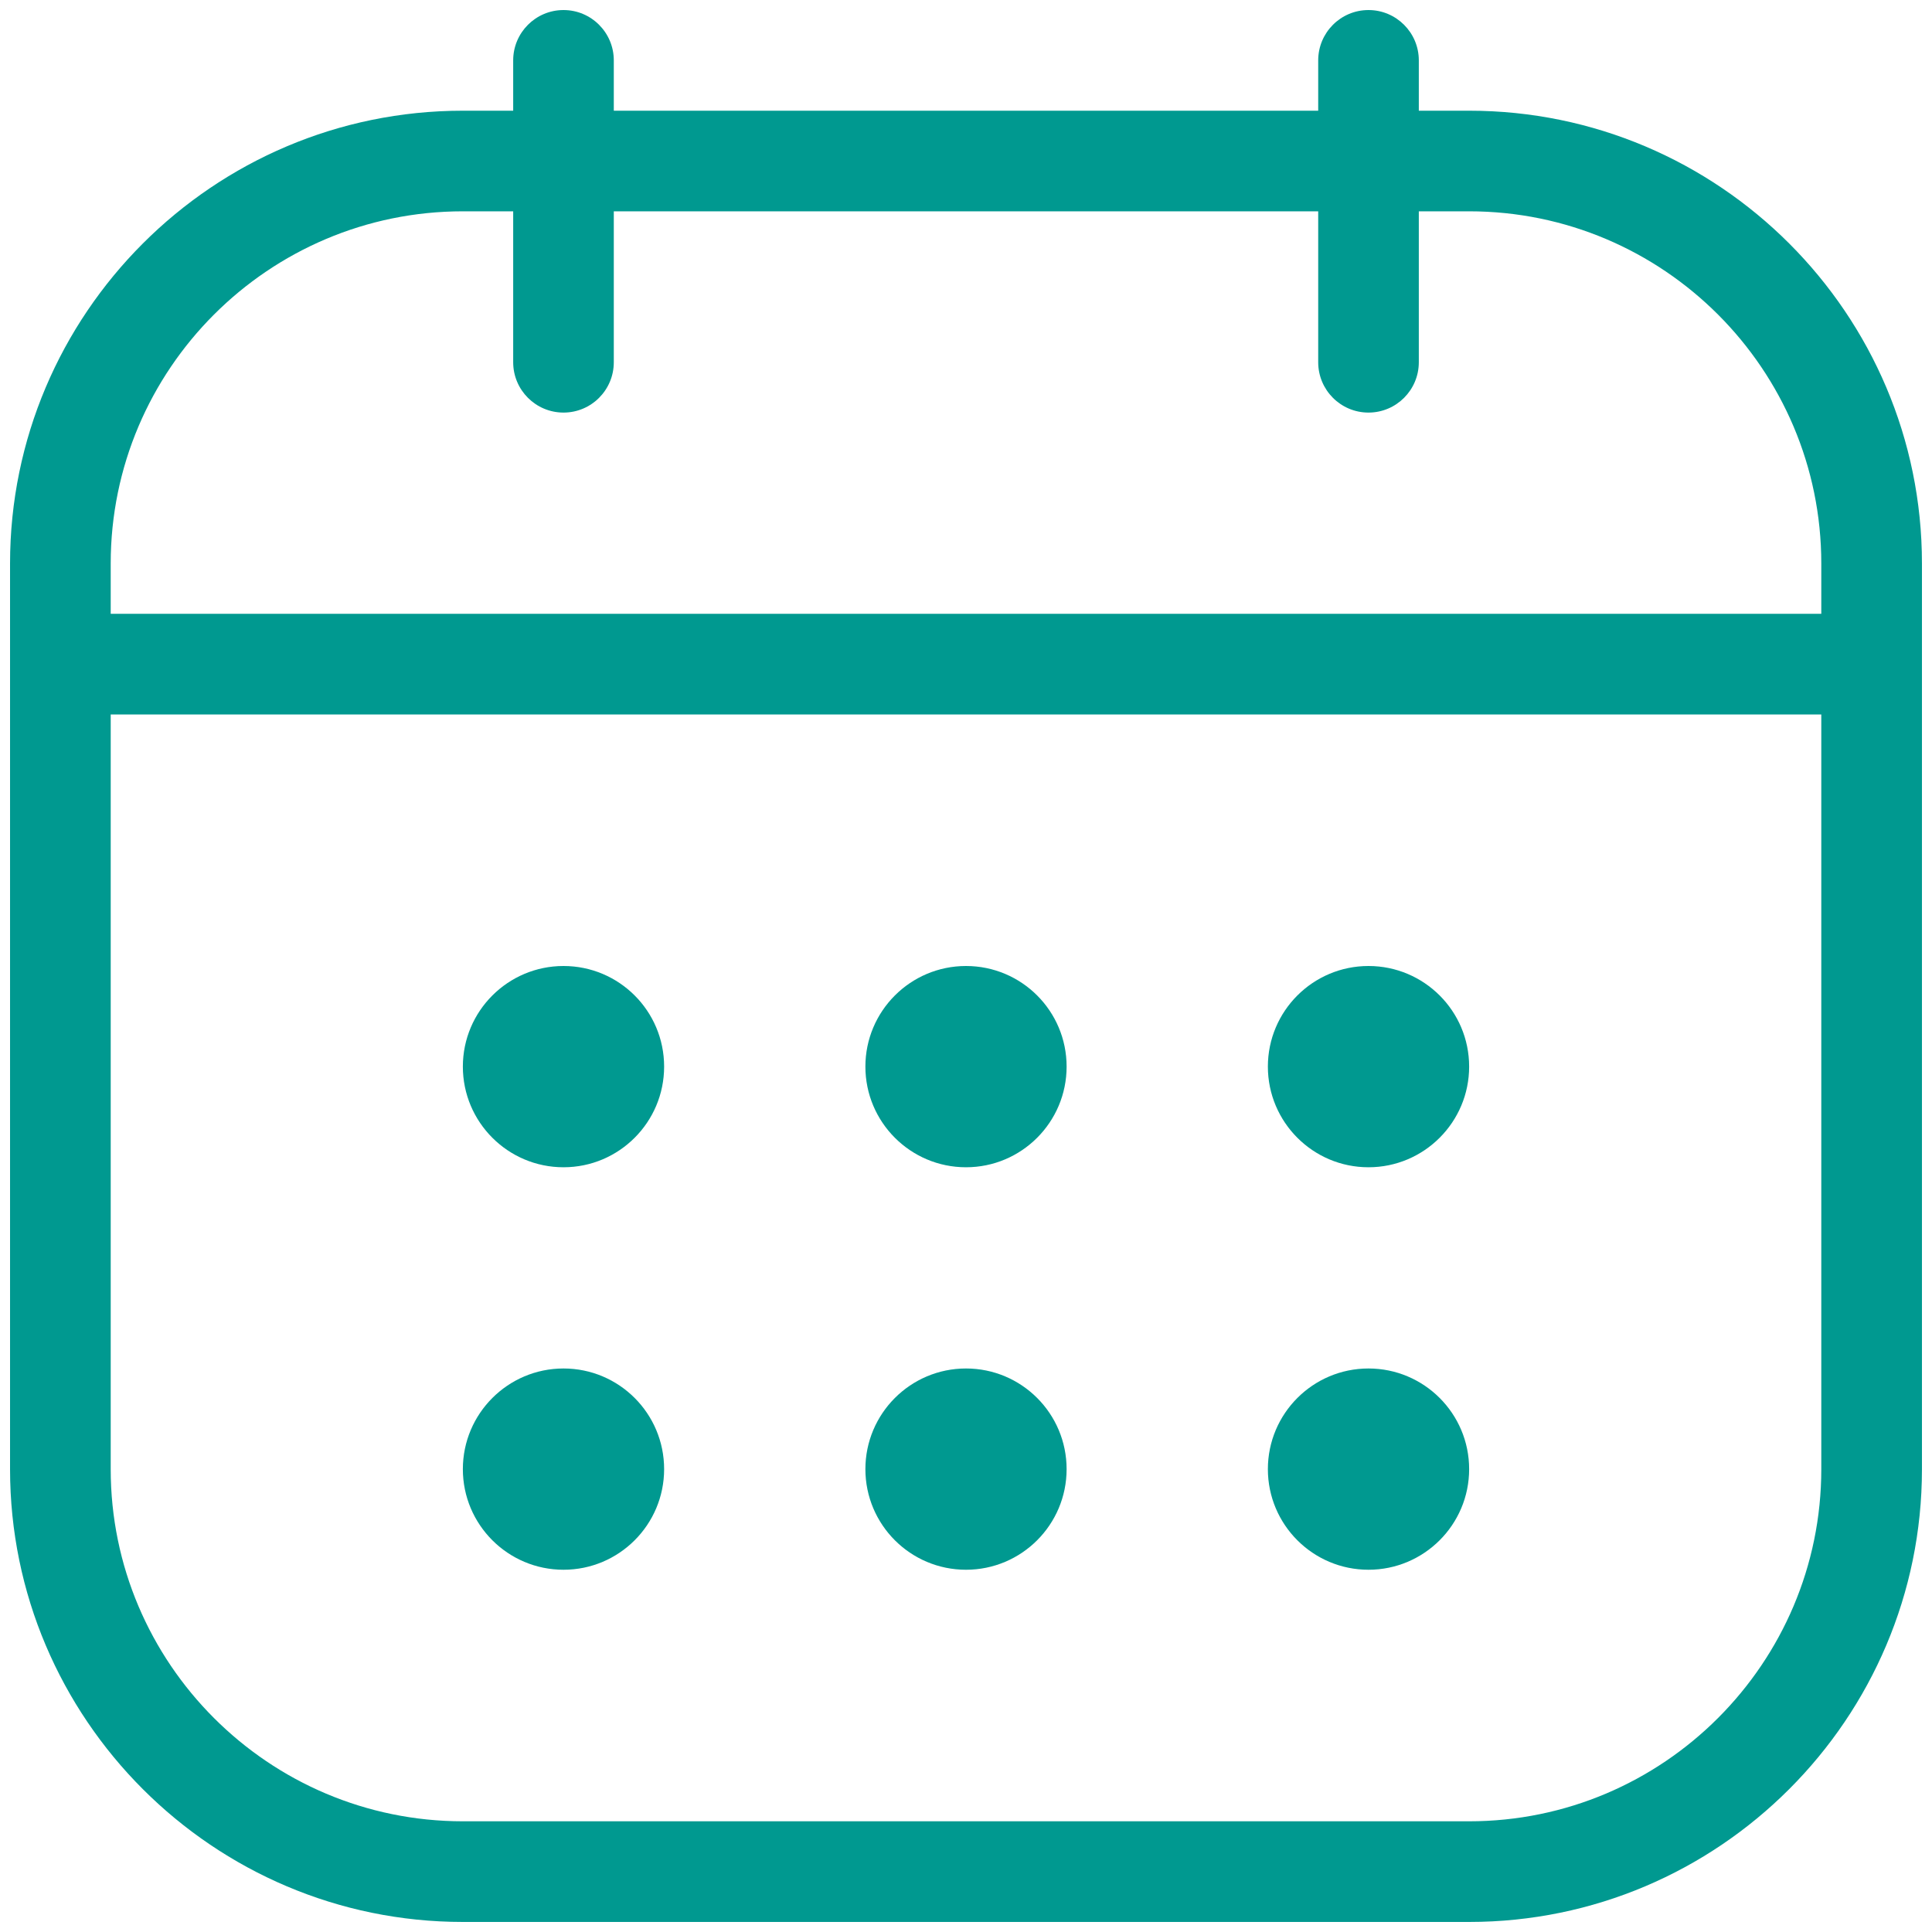 <svg width="40" height="40" viewBox="0 0 40 40" fill="none" xmlns="http://www.w3.org/2000/svg">
<path d="M30.417 2.292H29.375V1.25C29.375 0.675 28.908 0.208 28.333 0.208C27.758 0.208 27.292 0.675 27.292 1.25V2.292H12.708V1.25C12.708 0.675 12.242 0.208 11.667 0.208C11.092 0.208 10.625 0.675 10.625 1.25V2.292H9.583C4.415 2.292 0.208 6.498 0.208 11.667V30.417C0.208 35.585 4.415 39.792 9.583 39.792H30.417C35.586 39.792 39.792 35.585 39.792 30.417V11.667C39.792 6.496 35.586 2.292 30.417 2.292ZM9.583 4.375H10.625V7.5C10.625 8.075 11.092 8.542 11.667 8.542C12.242 8.542 12.708 8.075 12.708 7.5V4.375H27.292V7.5C27.292 8.075 27.758 8.542 28.333 8.542C28.908 8.542 29.375 8.075 29.375 7.5V4.375H30.417C34.438 4.375 37.708 7.646 37.708 11.667V12.708H2.292V11.667C2.292 7.646 5.563 4.375 9.583 4.375ZM30.417 37.708H9.583C5.563 37.708 2.292 34.437 2.292 30.417V14.792H37.708V30.417C37.708 34.435 34.438 37.708 30.417 37.708ZM30.417 22.083C30.417 23.233 29.483 24.167 28.333 24.167C27.183 24.167 26.25 23.233 26.25 22.083C26.25 20.933 27.183 20 28.333 20C29.483 20 30.417 20.931 30.417 22.083ZM22.083 22.083C22.083 23.233 21.15 24.167 20 24.167C18.85 24.167 17.917 23.233 17.917 22.083C17.917 20.933 18.85 20 20 20C21.15 20 22.083 20.931 22.083 22.083ZM13.75 22.083C13.75 23.233 12.817 24.167 11.667 24.167C10.517 24.167 9.583 23.233 9.583 22.083C9.583 20.933 10.517 20 11.667 20C12.817 20 13.75 20.931 13.75 22.083ZM30.417 30.417C30.417 31.567 29.483 32.5 28.333 32.5C27.183 32.5 26.25 31.567 26.25 30.417C26.25 29.267 27.183 28.333 28.333 28.333C29.483 28.333 30.417 29.265 30.417 30.417ZM22.083 30.417C22.083 31.567 21.15 32.5 20 32.5C18.85 32.5 17.917 31.567 17.917 30.417C17.917 29.267 18.85 28.333 20 28.333C21.15 28.333 22.083 29.265 22.083 30.417ZM13.75 30.417C13.75 31.567 12.817 32.5 11.667 32.5C10.517 32.5 9.583 31.567 9.583 30.417C9.583 29.267 10.517 28.333 11.667 28.333C12.817 28.333 13.75 29.265 13.75 30.417Z" fill="#009990"/>
</svg>

